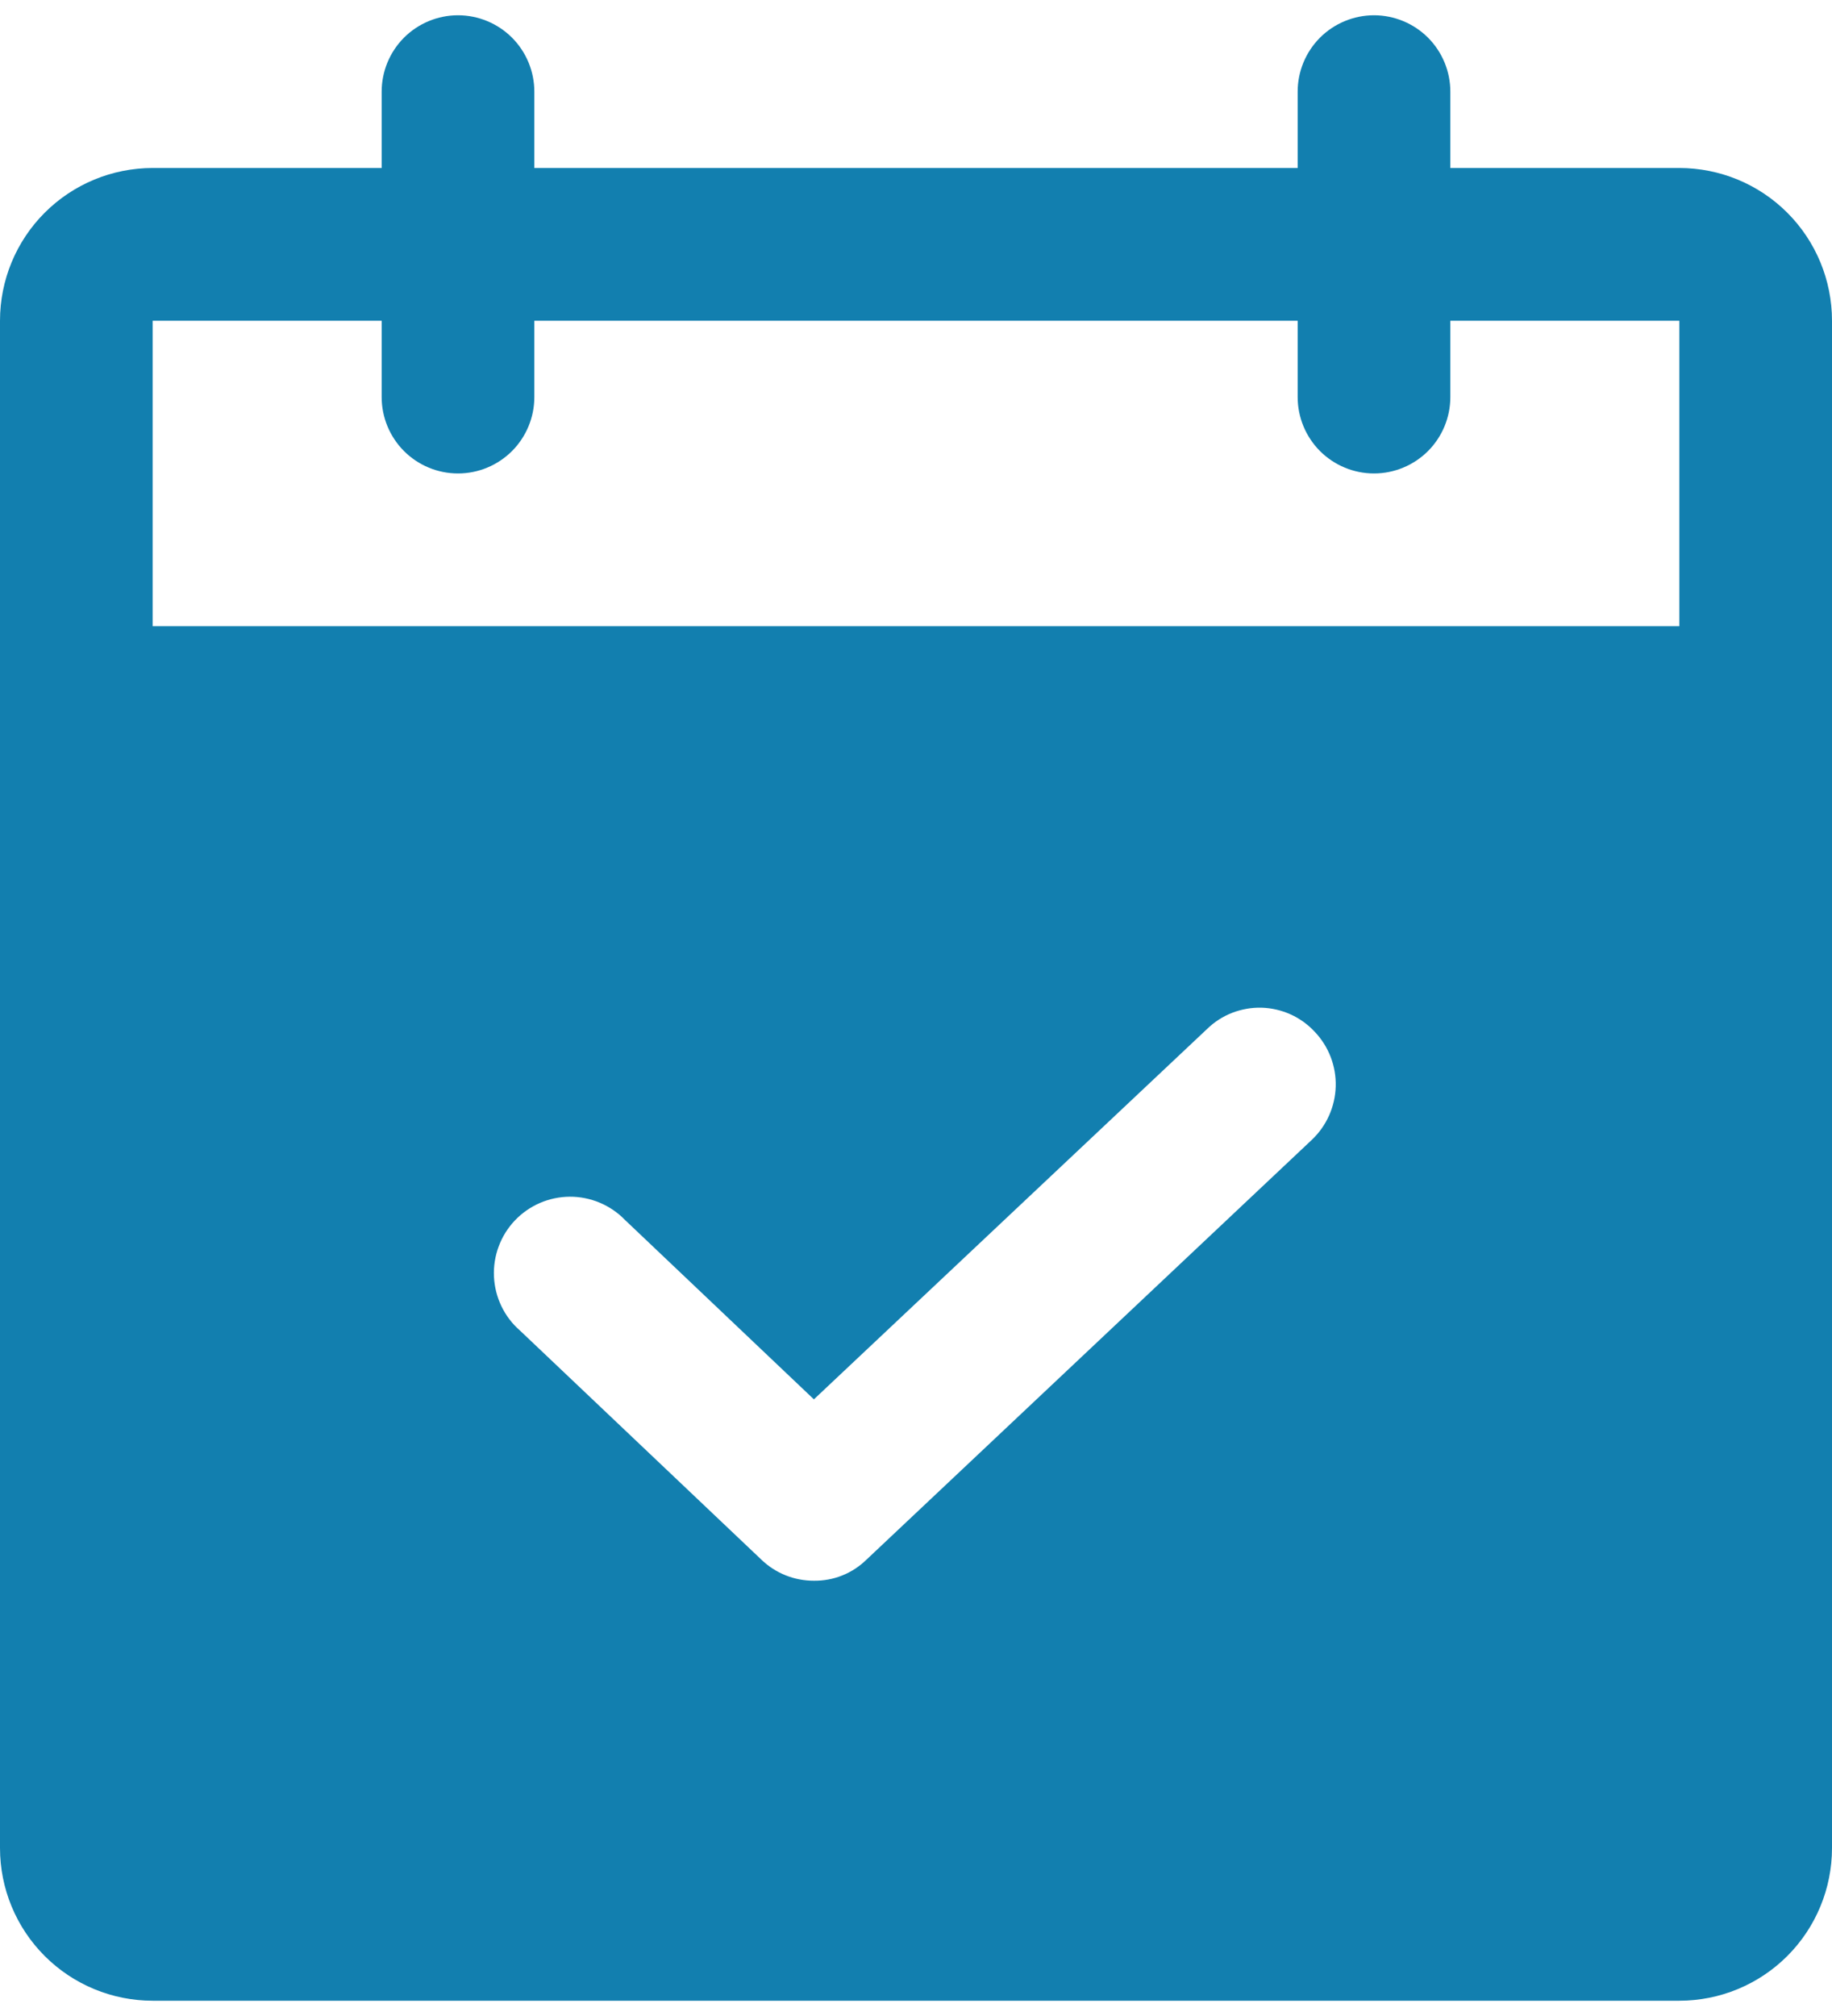<svg width="30" height="33" viewBox="0 0 30 33" fill="none" xmlns="http://www.w3.org/2000/svg">
<path d="M27.5 2.75H23.75V1.5C23.75 1.168 23.618 0.851 23.384 0.616C23.149 0.382 22.831 0.25 22.5 0.25C22.169 0.25 21.851 0.382 21.616 0.616C21.382 0.851 21.25 1.168 21.25 1.5V2.75H8.75V1.5C8.75 1.168 8.618 0.851 8.384 0.616C8.149 0.382 7.832 0.25 7.5 0.25C7.168 0.25 6.851 0.382 6.616 0.616C6.382 0.851 6.25 1.168 6.25 1.5V2.75H2.5C1.837 2.75 1.201 3.013 0.732 3.482C0.263 3.951 0 4.587 0 5.25V30.25C0 30.913 0.263 31.549 0.732 32.018C1.201 32.487 1.837 32.75 2.5 32.75H27.5C28.163 32.75 28.799 32.487 29.268 32.018C29.737 31.549 30 30.913 30 30.25V5.25C30 4.587 29.737 3.951 29.268 3.482C28.799 3.013 28.163 2.75 27.5 2.75ZM21.484 18.656L14.188 25.531C14.074 25.642 13.94 25.73 13.792 25.789C13.645 25.848 13.487 25.877 13.328 25.875C13.008 25.876 12.7 25.753 12.469 25.531L8.516 21.781C8.389 21.671 8.285 21.535 8.212 21.383C8.139 21.232 8.097 21.067 8.089 20.898C8.081 20.73 8.107 20.562 8.166 20.404C8.224 20.246 8.314 20.102 8.43 19.979C8.546 19.857 8.686 19.759 8.84 19.692C8.995 19.625 9.162 19.59 9.33 19.589C9.499 19.588 9.666 19.622 9.821 19.687C9.976 19.752 10.117 19.848 10.234 19.969L13.328 22.906L19.766 16.844C19.884 16.729 20.023 16.639 20.177 16.579C20.33 16.52 20.494 16.491 20.658 16.495C20.823 16.5 20.985 16.537 21.135 16.605C21.285 16.673 21.419 16.77 21.531 16.891C21.759 17.131 21.882 17.452 21.873 17.783C21.864 18.114 21.724 18.428 21.484 18.656ZM27.5 10.25H2.5V5.25H6.25V6.5C6.25 6.832 6.382 7.149 6.616 7.384C6.851 7.618 7.168 7.75 7.5 7.75C7.832 7.75 8.149 7.618 8.384 7.384C8.618 7.149 8.75 6.832 8.75 6.5V5.25H21.25V6.5C21.25 6.832 21.382 7.149 21.616 7.384C21.851 7.618 22.169 7.75 22.5 7.75C22.831 7.75 23.149 7.618 23.384 7.384C23.618 7.149 23.75 6.832 23.75 6.5V5.25H27.5V10.25Z" fill="#127FAF"/>
</svg>
